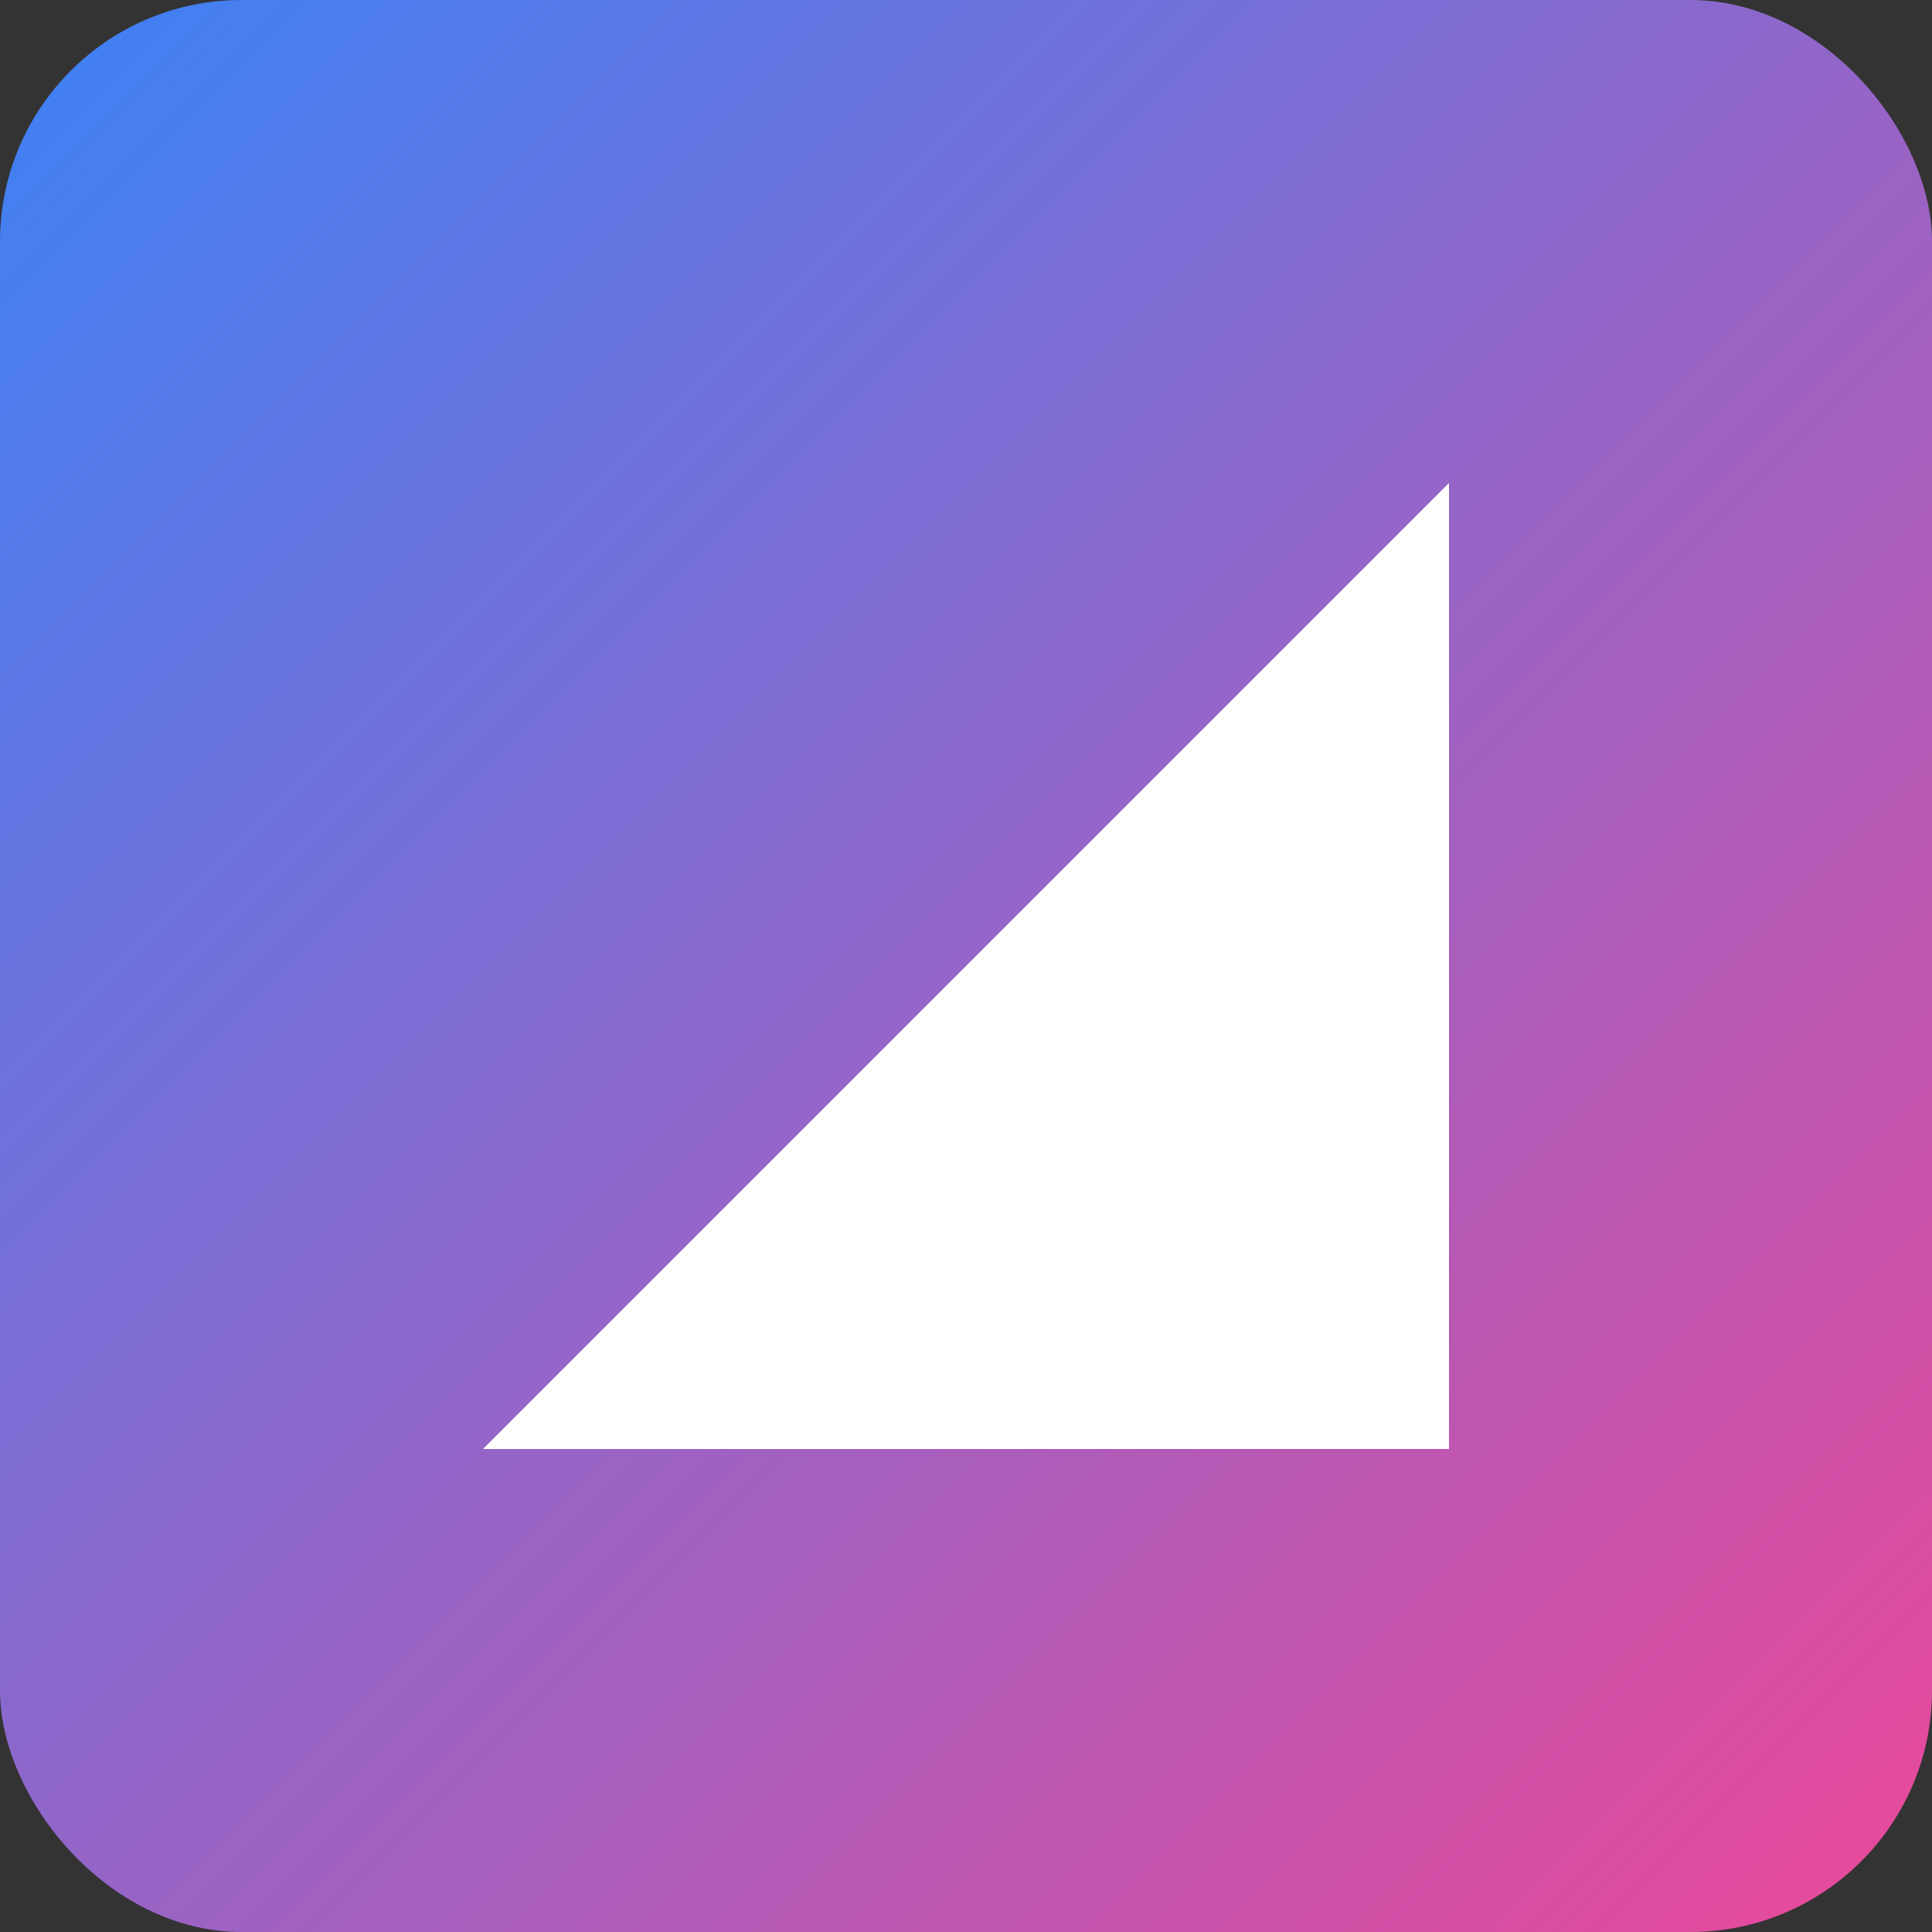 <svg width="32" height="32" viewBox="0 0 32 32" fill="none" xmlns="http://www.w3.org/2000/svg">
    <rect x="0" y="0" width="32" height="32" fill="#333333" stroke="none"/>
    <defs>
        <linearGradient id="favicon-gradient" x1="0%" y1="0%" x2="100%" y2="100%">
            <stop offset="0%" style="stop-color:#3b82f6;stop-opacity:1" />
            <stop offset="100%" style="stop-color:#ec4899;stop-opacity:1" />
        </linearGradient>
    </defs>
    <rect width="32" height="32" rx="4" fill="url(#favicon-gradient)"/>
    <path d="M 8 24 L 24 8 L 24 24 Z" fill="white"/>
</svg>
